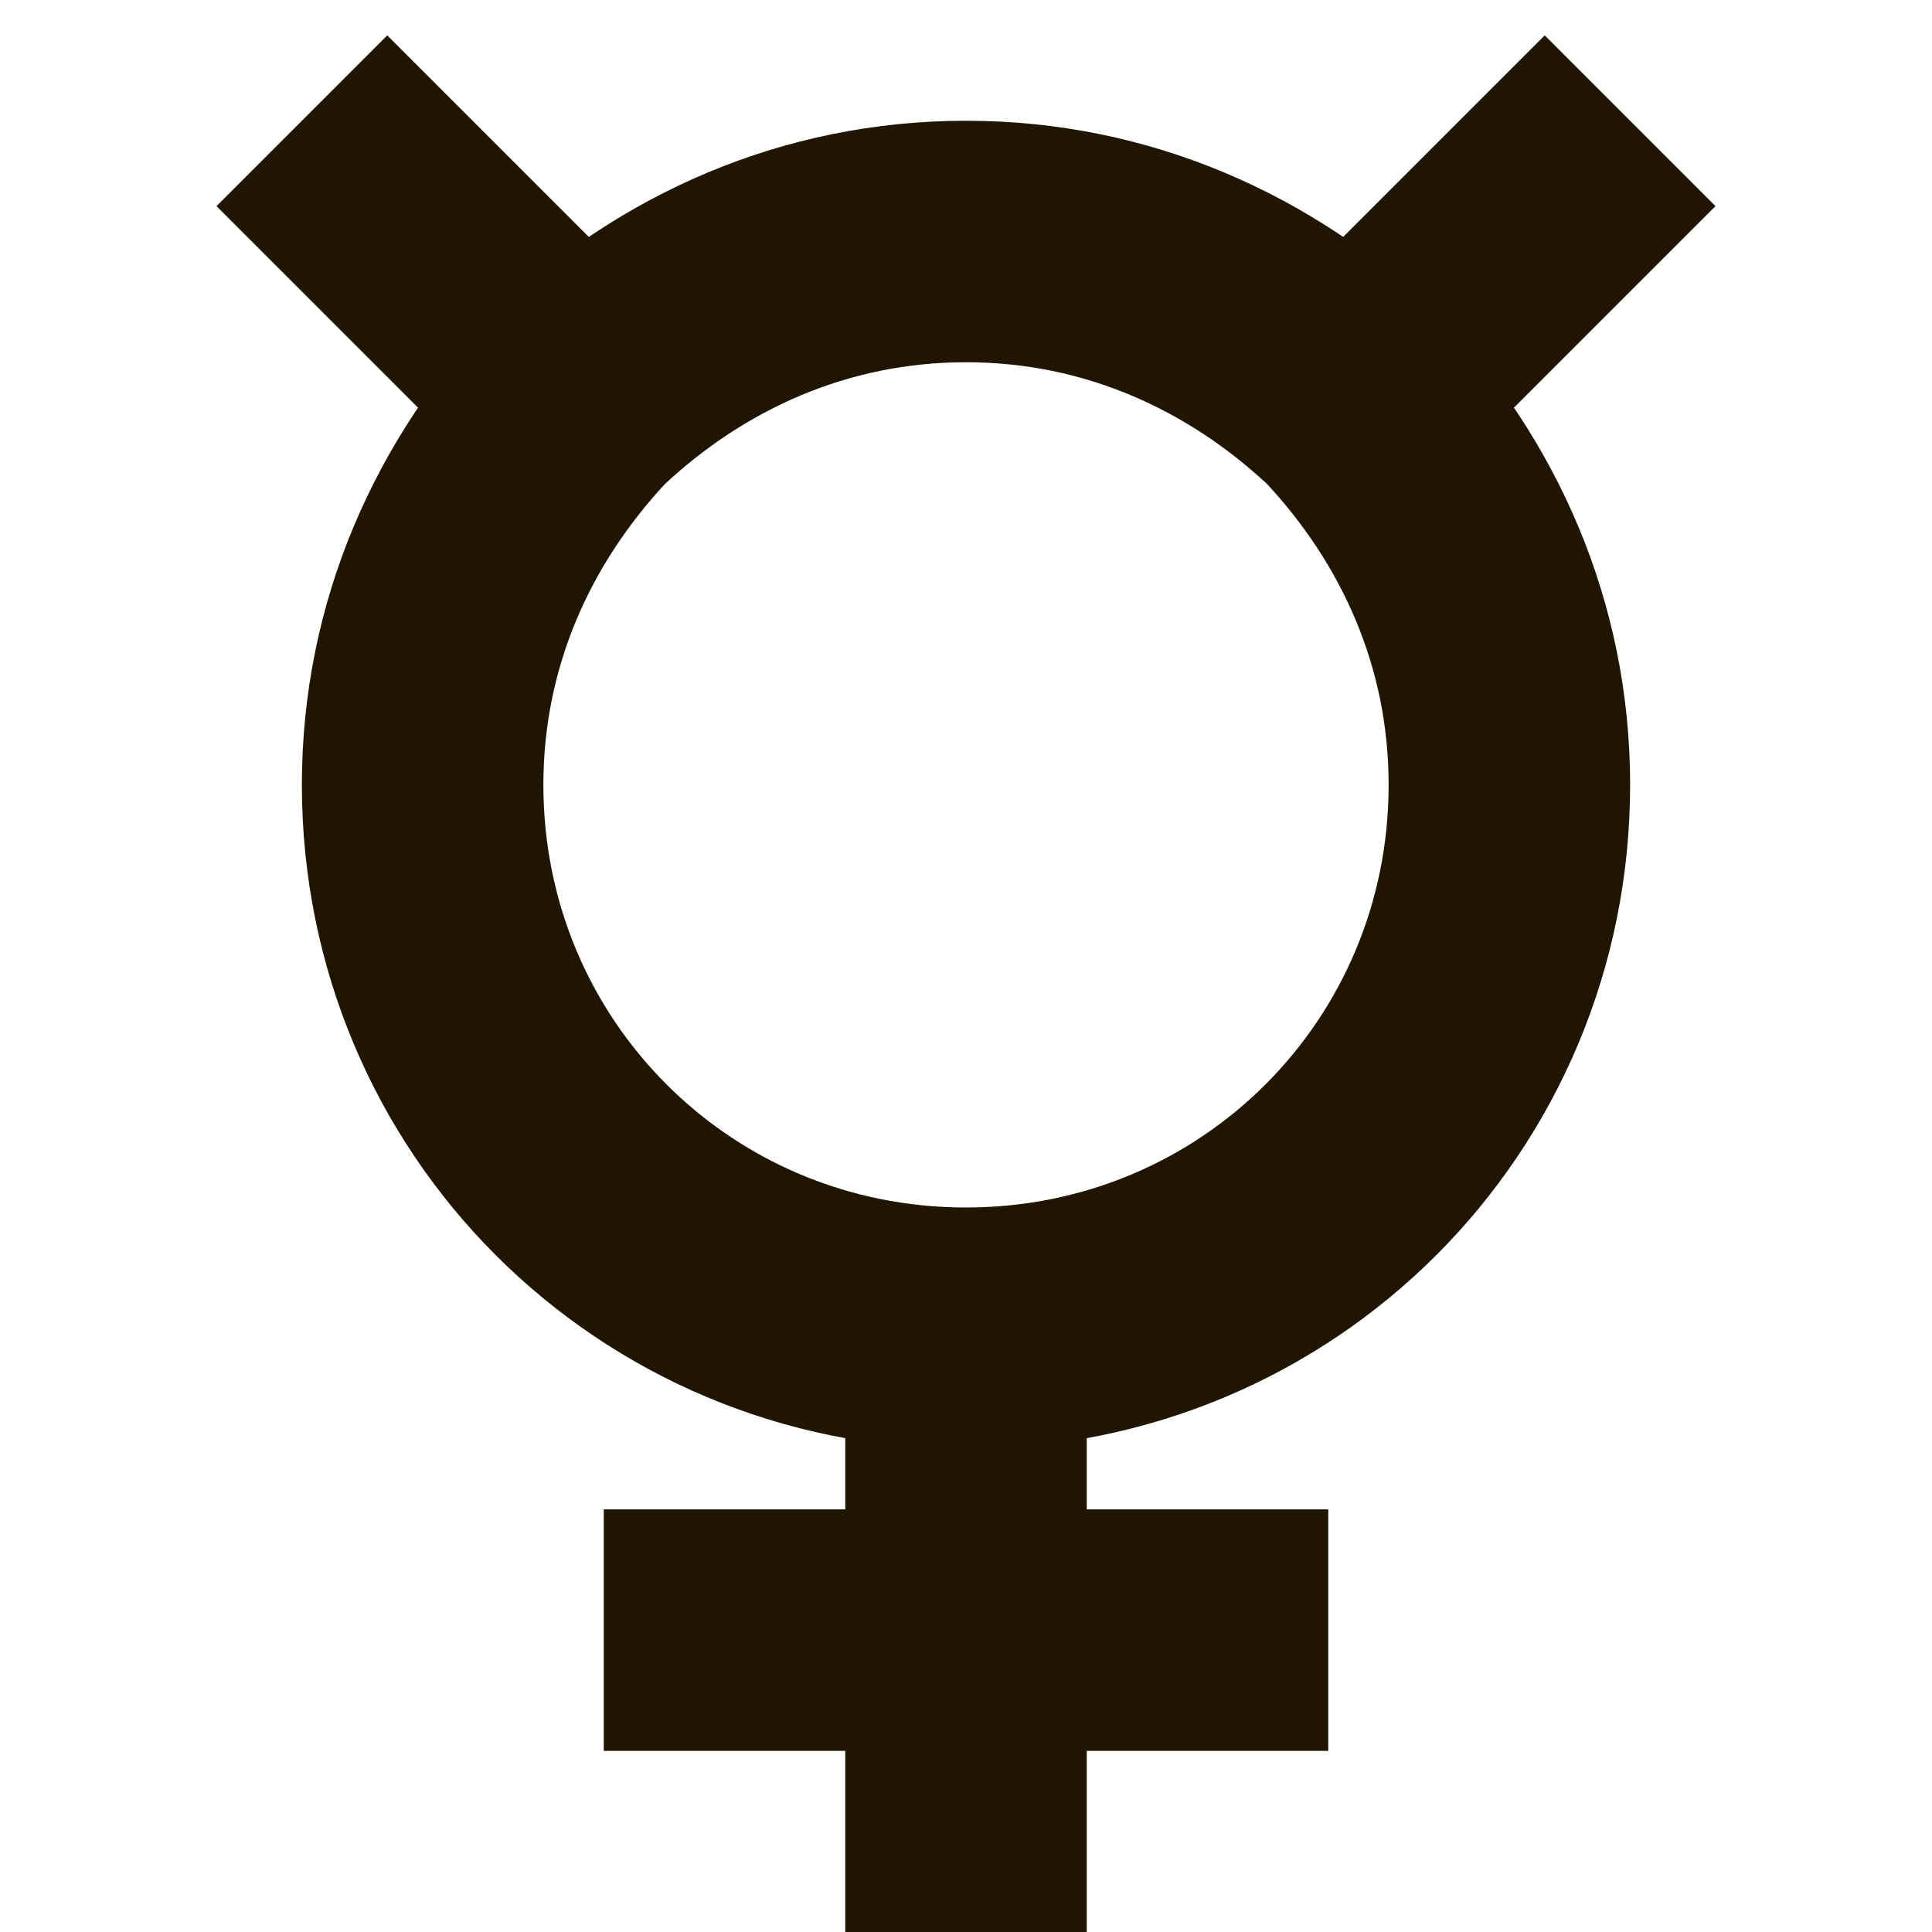 <?xml version="1.0" ?><svg id="Слой_1" style="enable-background:new 0 0 32 32;" version="1.1" viewBox="0 0 32 32" xml:space="preserve" xmlns="http://www.w3.org/2000/svg" xmlns:xlink="http://www.w3.org/1999/xlink"><style type="text/css">
	.st0{fill:none;stroke:#201600;stroke-width:4;stroke-miterlimit:10;}
</style><g><path class="st0" d="M25,13c0,5-4,9-9,9s-9-4-9-9c0-2.5,1-4.7,2.6-6.4C11.3,5,13.5,4,16,4s4.7,1,6.4,2.6C24,8.3,25,10.5,25,13z"/><line class="st0" x1="16" x2="16" y1="22" y2="32"/><line class="st0" x1="22" x2="10" y1="27" y2="27"/><line class="st0" x1="9.6" x2="5" y1="6.6" y2="2"/><line class="st0" x1="27" x2="22.4" y1="2" y2="6.6"/></g></svg>